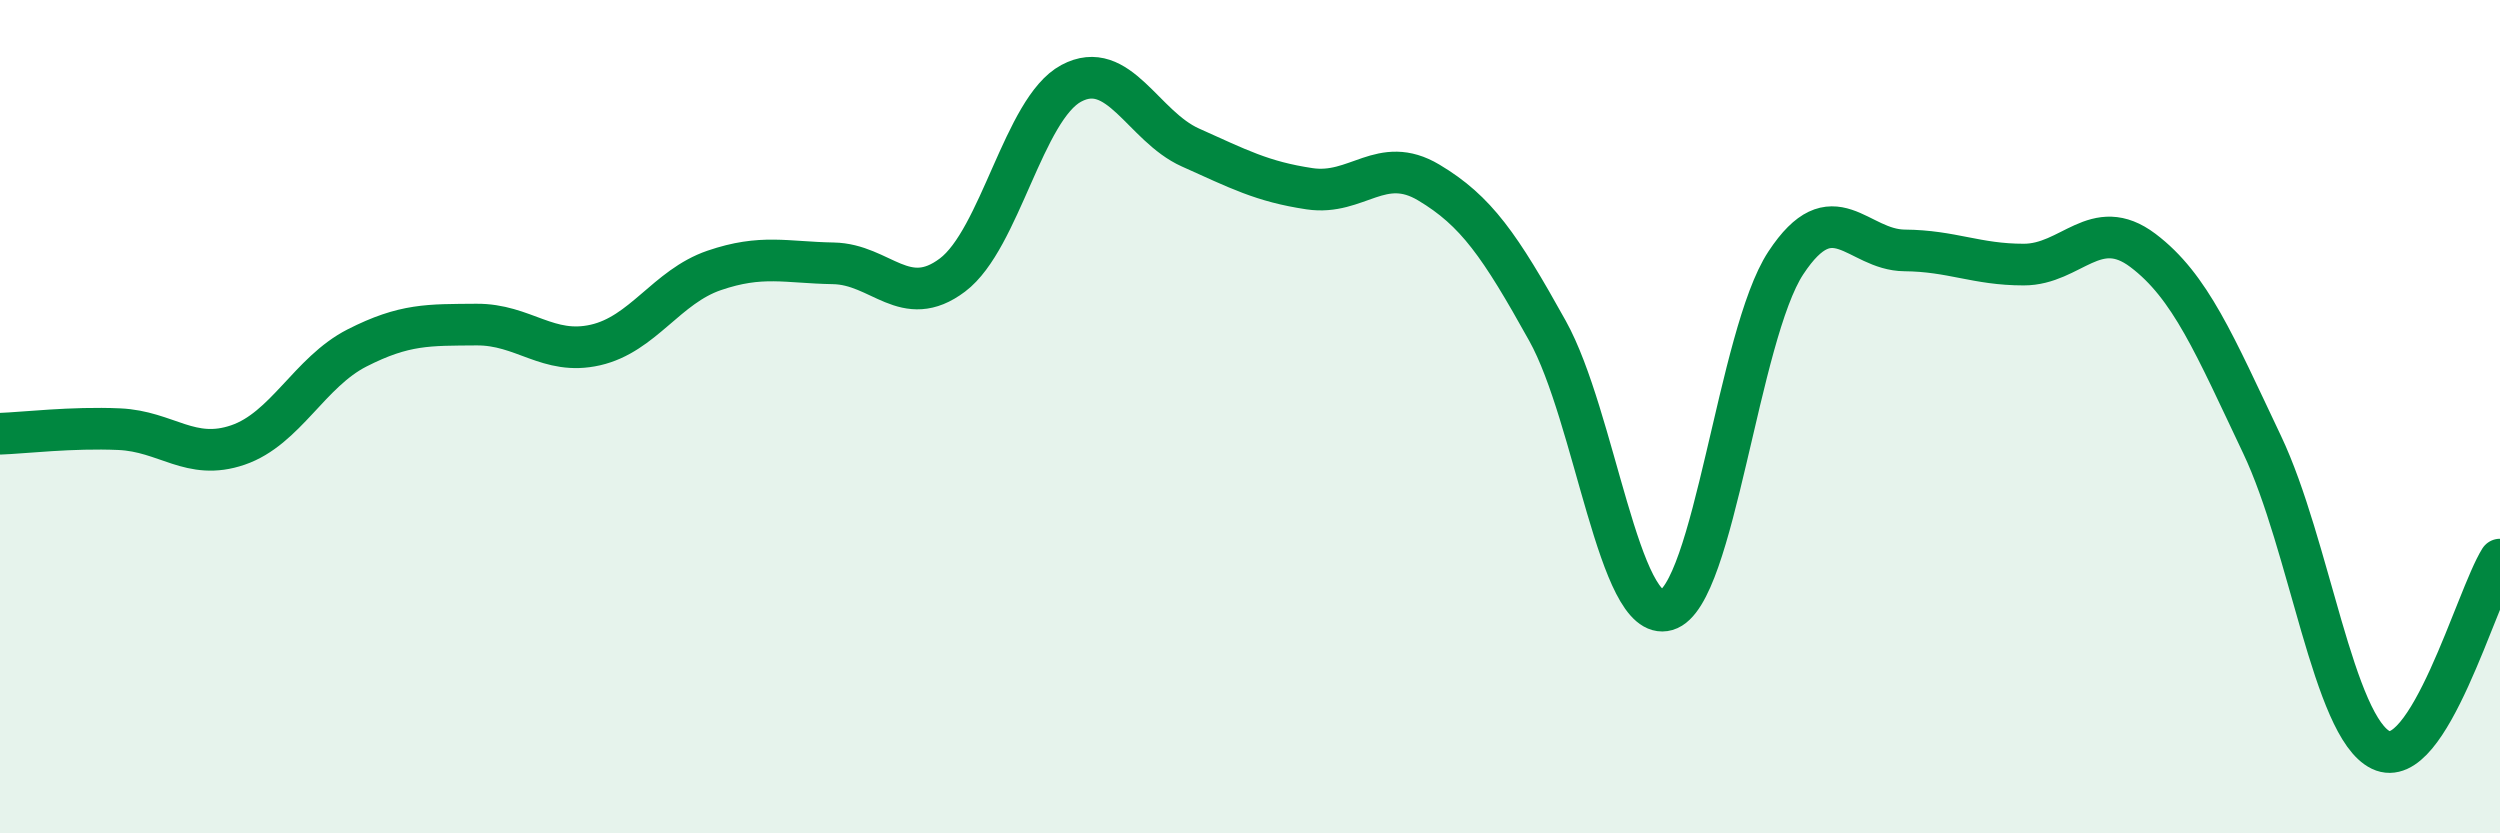 
    <svg width="60" height="20" viewBox="0 0 60 20" xmlns="http://www.w3.org/2000/svg">
      <path
        d="M 0,10.41 C 0.57,10.39 1.72,10.25 2.86,10.3 C 4,10.35 4.57,11.07 5.71,10.68 C 6.85,10.29 7.43,8.93 8.57,8.35 C 9.71,7.77 10.29,7.8 11.43,7.79 C 12.57,7.78 13.15,8.54 14.29,8.28 C 15.43,8.02 16,6.88 17.14,6.49 C 18.28,6.1 18.86,6.3 20,6.32 C 21.14,6.34 21.72,7.46 22.86,6.6 C 24,5.74 24.57,2.61 25.71,2 C 26.85,1.39 27.43,3.03 28.57,3.54 C 29.71,4.05 30.29,4.36 31.43,4.53 C 32.57,4.7 33.15,3.7 34.29,4.38 C 35.43,5.06 36,5.89 37.14,7.94 C 38.28,9.99 38.86,14.97 40,14.64 C 41.14,14.31 41.72,8.04 42.86,6.31 C 44,4.58 44.57,6 45.71,6.01 C 46.85,6.02 47.43,6.35 48.57,6.35 C 49.71,6.35 50.29,5.15 51.43,6.01 C 52.57,6.87 53.15,8.27 54.29,10.67 C 55.43,13.07 56,17.45 57.14,18 C 58.28,18.55 59.43,14.34 60,13.43L60 20L0 20Z"
        fill="#008740"
        opacity="0.1"
        stroke-linecap="round"
        stroke-linejoin="round"
      />
      <path
        d="M 0,10.41 C 0.57,10.39 1.72,10.25 2.86,10.3 C 4,10.35 4.57,11.07 5.71,10.68 C 6.85,10.29 7.43,8.93 8.57,8.35 C 9.71,7.77 10.29,7.8 11.43,7.79 C 12.57,7.78 13.15,8.54 14.29,8.28 C 15.43,8.02 16,6.88 17.14,6.49 C 18.28,6.1 18.86,6.3 20,6.32 C 21.14,6.34 21.72,7.46 22.86,6.6 C 24,5.74 24.57,2.61 25.71,2 C 26.85,1.39 27.43,3.03 28.57,3.54 C 29.71,4.05 30.29,4.36 31.43,4.53 C 32.57,4.7 33.15,3.7 34.29,4.38 C 35.43,5.06 36,5.89 37.14,7.94 C 38.28,9.99 38.86,14.97 40,14.64 C 41.14,14.31 41.72,8.04 42.86,6.31 C 44,4.58 44.57,6 45.71,6.01 C 46.85,6.02 47.43,6.35 48.57,6.35 C 49.71,6.35 50.29,5.15 51.43,6.01 C 52.57,6.87 53.15,8.27 54.29,10.67 C 55.43,13.07 56,17.45 57.14,18 C 58.28,18.55 59.43,14.34 60,13.43"
        stroke="#008740"
        stroke-width="1"
        fill="none"
        stroke-linecap="round"
        stroke-linejoin="round"
      />
    </svg>
  